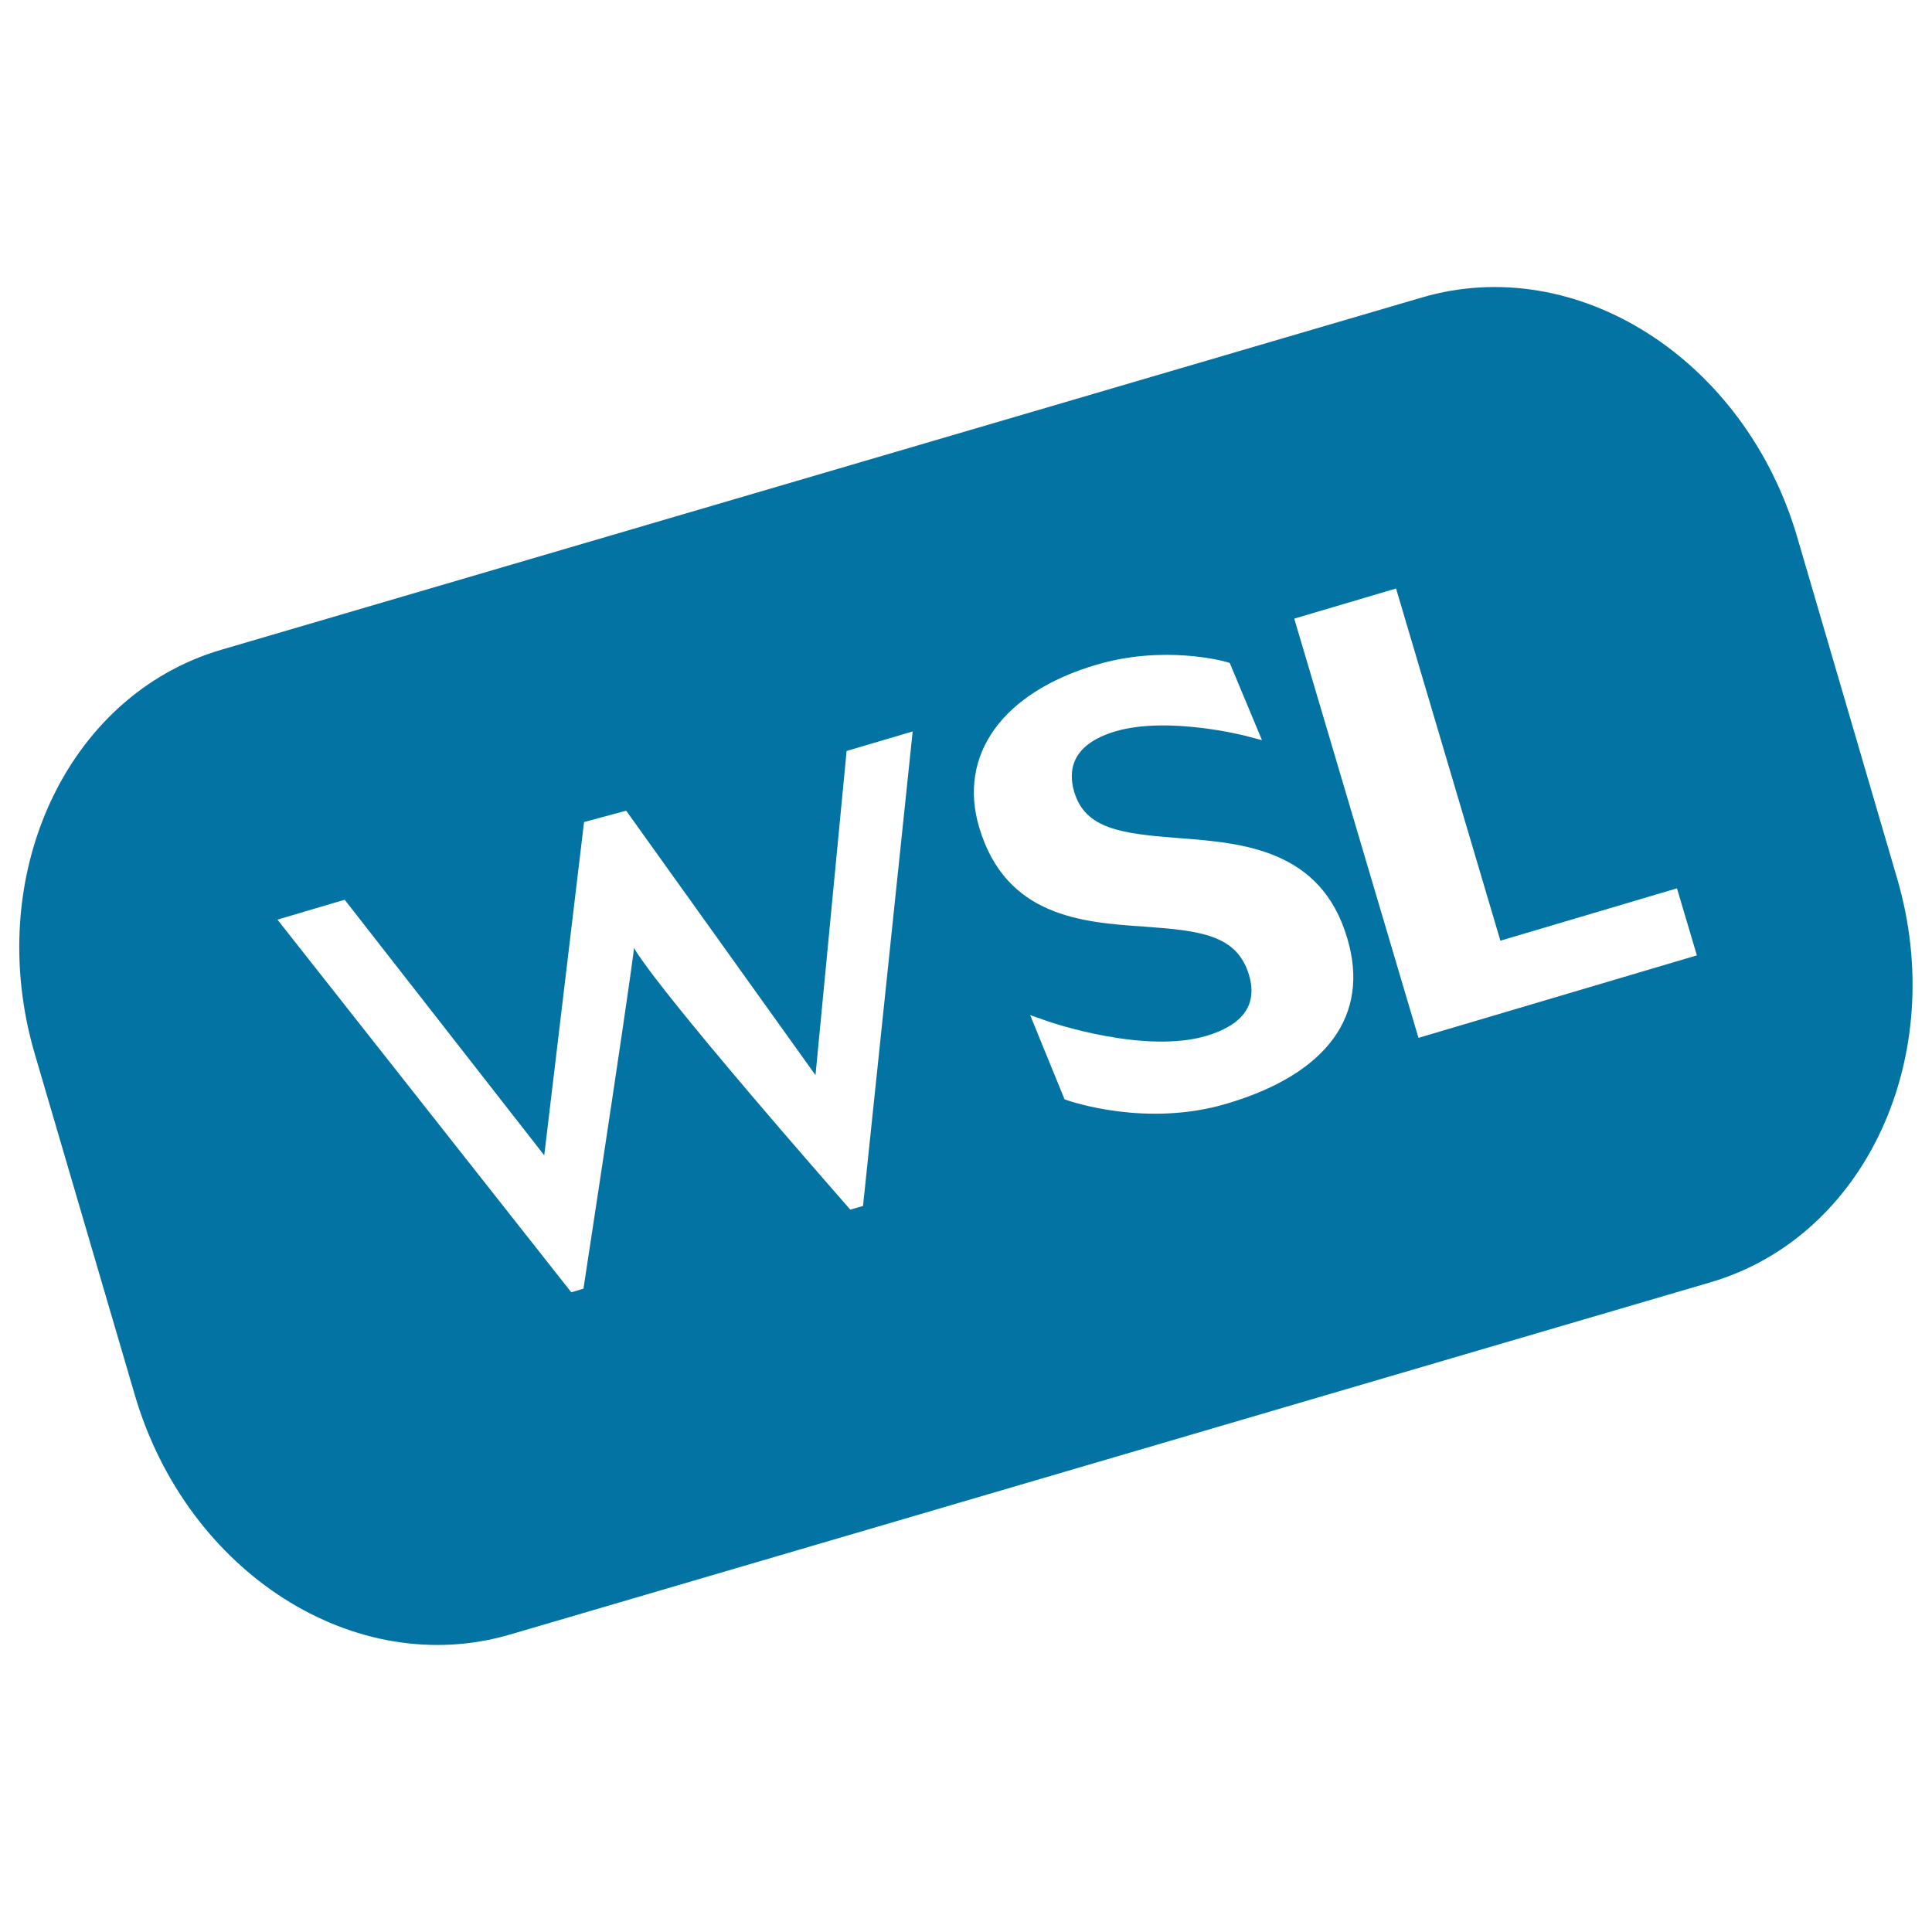 <svg xmlns="http://www.w3.org/2000/svg" viewBox="0 0 1000 1000" style="fill:#0273a2">
<title>Weblogs SL SVG icon</title>
<g><path d="M930.2,277.9c-27-92-114-147.5-194.3-123.9L114.6,336.3C34.3,359.8-9,453.5,18,545.5l51.8,176.6c27,92,114,147.5,194.3,123.9l621.3-182.3c80.3-23.6,123.5-117.3,96.5-209.2L930.2,277.9z M446.7,624.2l-6.6,1.9c-107-122.2-111.9-135.5-111.9-135.5s-1.5,14.8-26.2,176.4l-6.3,1.9L143.6,476l34.8-10.3L281.7,598l20.6-172.5l21.8-5.9l98,136.9l16.1-167.8l34.2-10.1L446.7,624.2z M634.8,571.3c-41.5,12.3-80.4-1.2-82.1-1.7L551,569l-17.8-43.6l9.4,3.3c2,0.7,49.8,16.9,81.7,7.5c19.2-5.7,26.7-16.3,22.2-31.5c-6.2-20.7-24.7-23-54.5-25.1c-31.8-2.2-71.4-5-85.2-51.4c-11.1-37.5,12.1-69.8,60.6-84.1c35-10.4,66-1.9,67.3-1.5l1.8,0.5l16.7,40l-8.8-2.3c-0.4-0.1-39.9-10.2-66.9-2.3c-23.4,6.9-24.6,20.8-21.5,31.3c5.7,19.3,24.3,21.7,54.2,24c32.8,2.5,73.5,5.7,87.1,51.7C709.3,525.4,687,555.9,634.8,571.3z M734.2,537.2l-64.3-217l52.7-15.6l54,182.3l91.4-27.1l10.3,34.7L734.2,537.2z"/></g>
</svg>